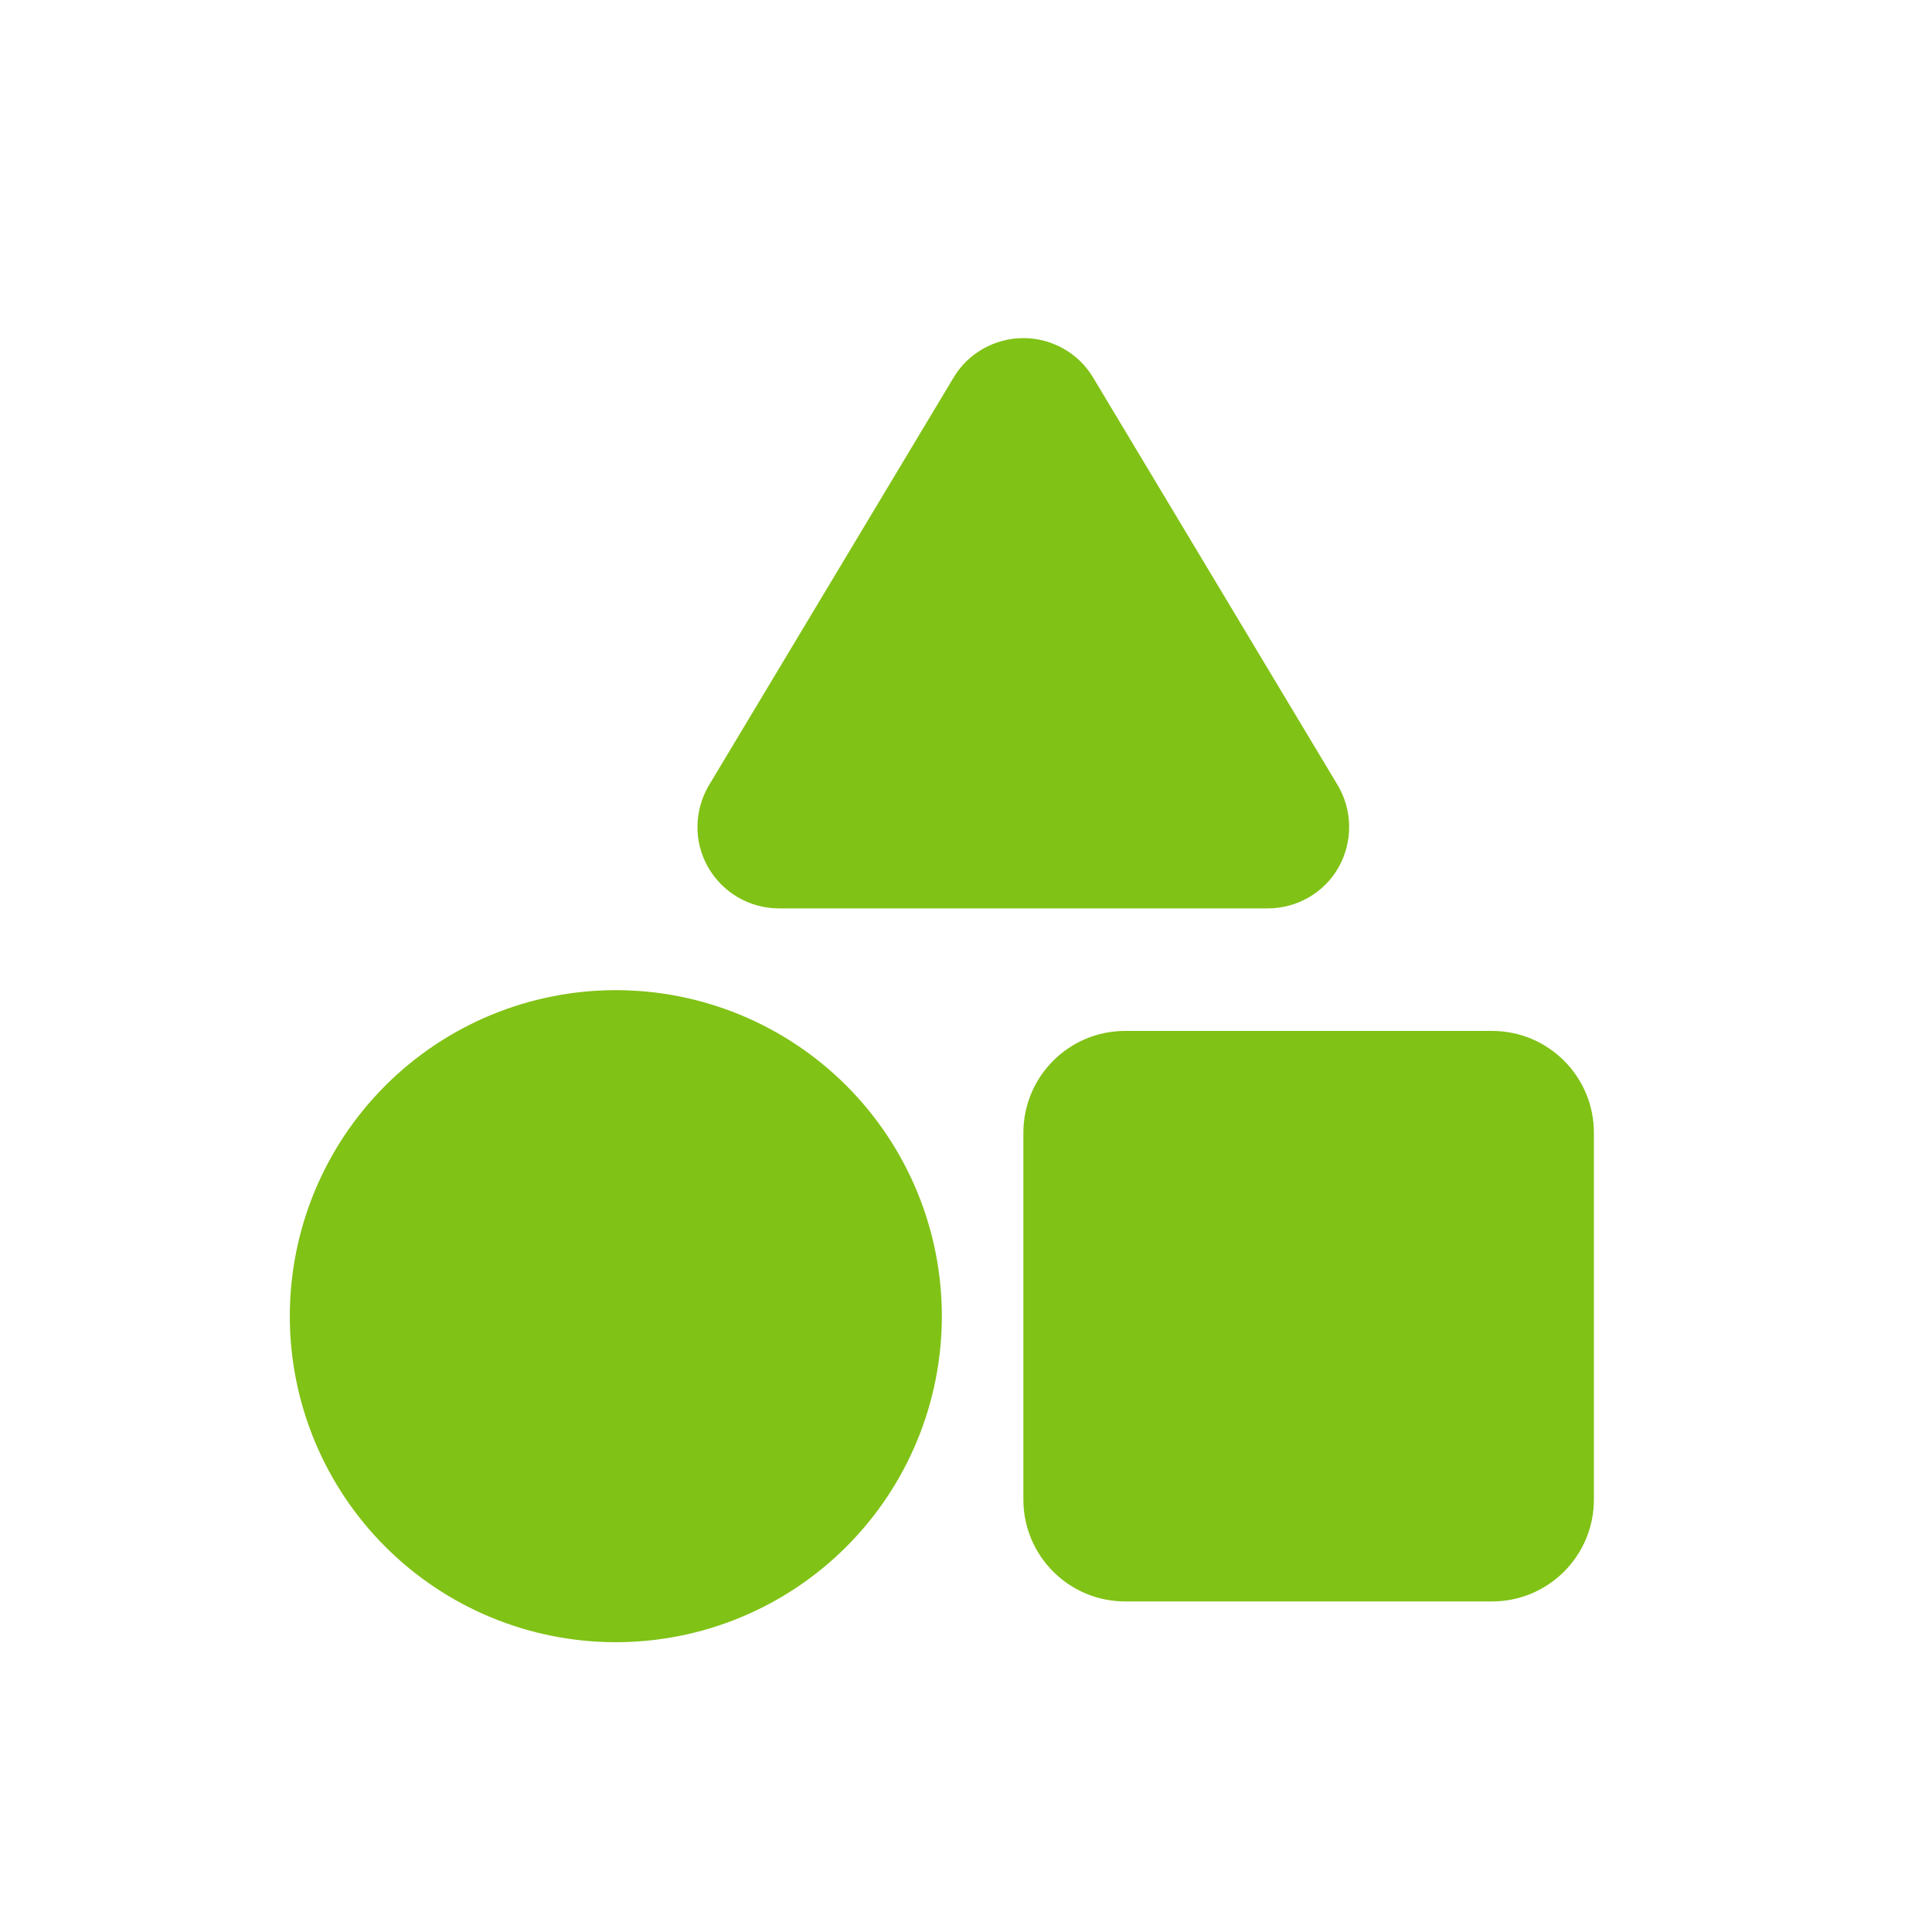 <svg width="40" height="40" viewBox="0 0 40 40" fill="none" xmlns="http://www.w3.org/2000/svg">
<g clip-path="url(#clip0_3270_2501)">
<path d="M22.632 7.817C22.332 7.311 21.778 7 21.188 7C20.597 7 20.043 7.311 19.743 7.817L14.68 16.255C14.369 16.777 14.358 17.426 14.659 17.953C14.96 18.48 15.519 18.807 16.125 18.807H26.25C26.856 18.807 27.421 18.48 27.716 17.953C28.011 17.426 28.006 16.777 27.695 16.255L22.632 7.817ZM21.188 23.453V31.047C21.188 32.212 22.131 33.156 23.297 33.156H30.891C32.056 33.156 33 32.212 33 31.047V23.453C33 22.288 32.056 21.344 30.891 21.344H23.297C22.131 21.344 21.188 22.288 21.188 23.453ZM12.75 34C14.54 34 16.257 33.289 17.523 32.023C18.789 30.757 19.5 29.04 19.5 27.25C19.5 25.46 18.789 23.743 17.523 22.477C16.257 21.211 14.54 20.5 12.75 20.5C10.96 20.5 9.243 21.211 7.977 22.477C6.711 23.743 6 25.46 6 27.25C6 29.04 6.711 30.757 7.977 32.023C9.243 33.289 10.96 34 12.75 34Z" fill="#81C216"/>
</g>
<defs>
<clipPath id="clip0_3270_2501">
<rect width="27" height="27" fill="white" transform="translate(6 7)"/>
</clipPath>
</defs>
</svg>
